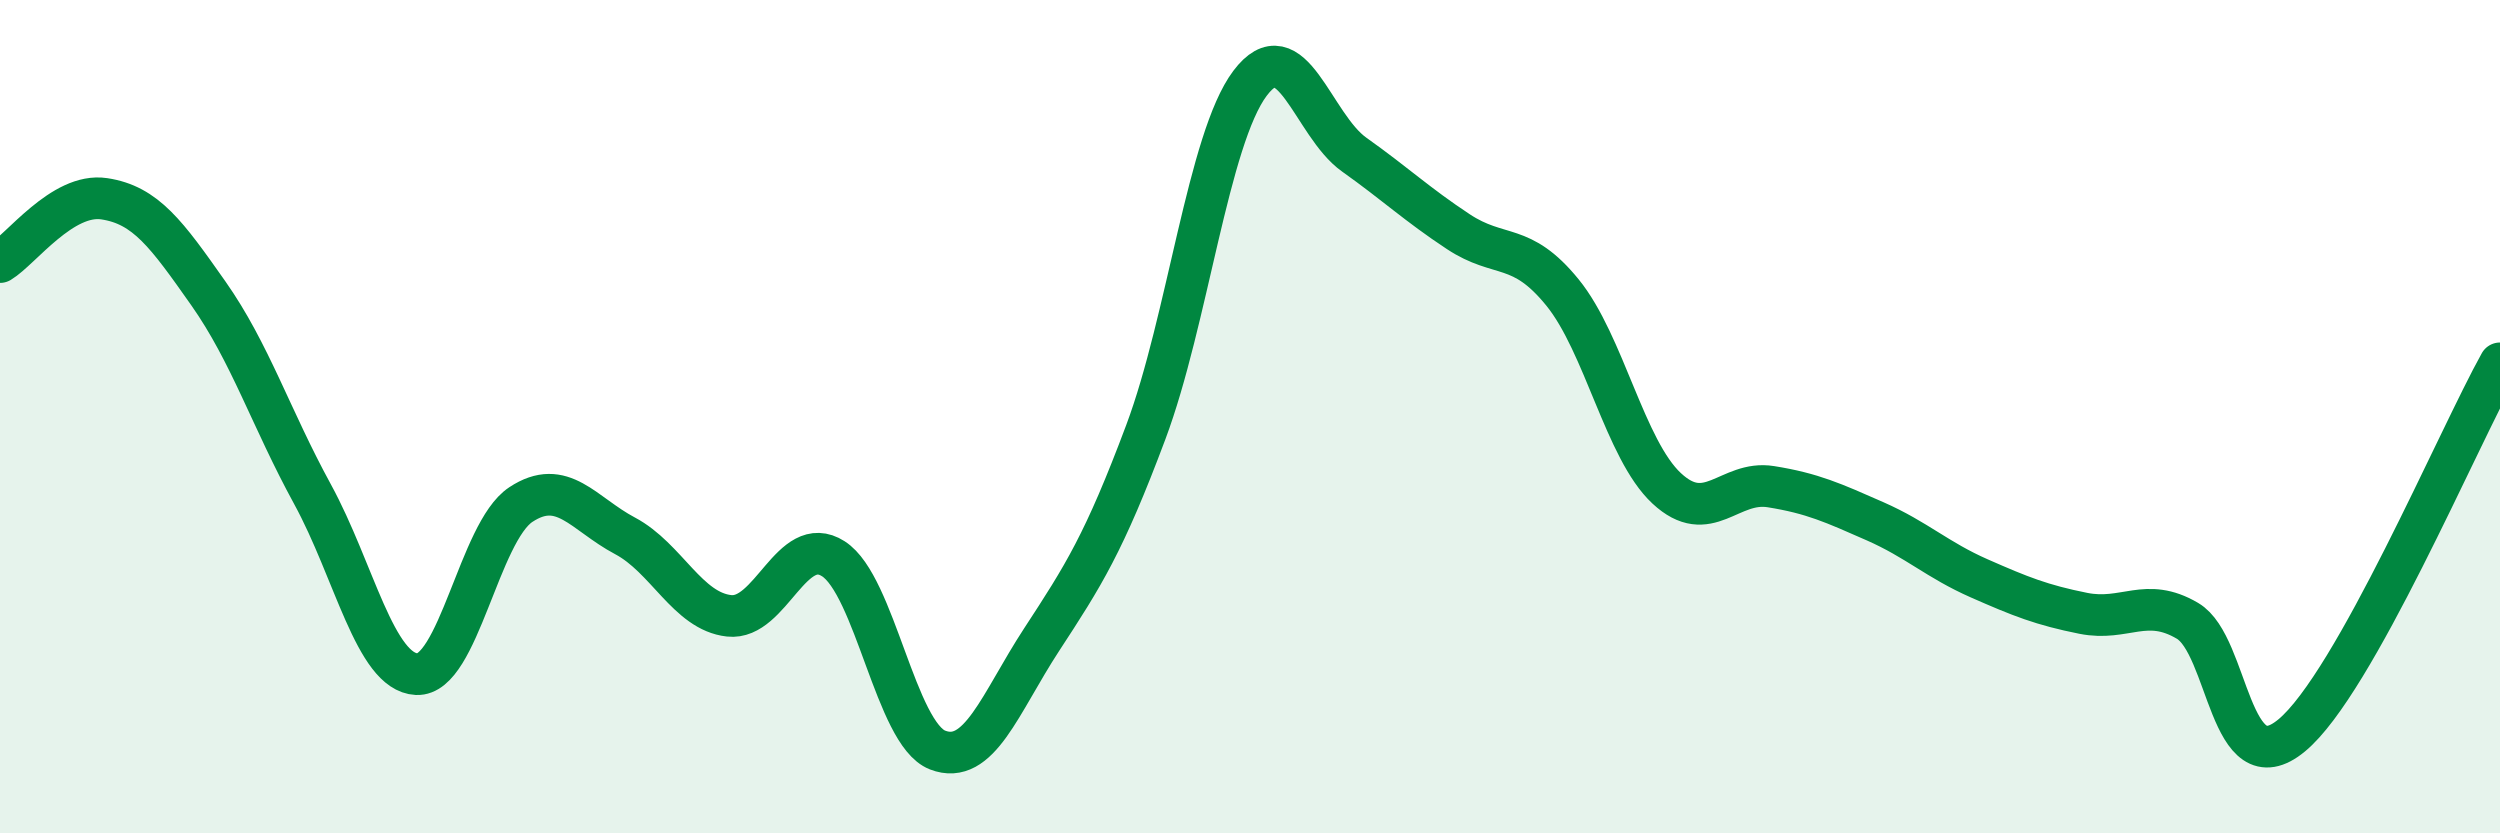 
    <svg width="60" height="20" viewBox="0 0 60 20" xmlns="http://www.w3.org/2000/svg">
      <path
        d="M 0,6.29 C 0.5,5.99 1.5,4.62 2.5,4.77 C 3.5,4.92 4,5.62 5,7.04 C 6,8.46 6.5,10.03 7.5,11.86 C 8.5,13.69 9,16.13 10,16.18 C 11,16.23 11.5,12.77 12.5,12.11 C 13.5,11.45 14,12.33 15,12.86 C 16,13.39 16.5,14.67 17.5,14.78 C 18.5,14.89 19,12.77 20,13.41 C 21,14.05 21.5,17.61 22.5,18 C 23.5,18.39 24,16.88 25,15.35 C 26,13.82 26.5,13.04 27.5,10.37 C 28.5,7.7 29,3.33 30,2 C 31,0.67 31.5,3 32.5,3.71 C 33.5,4.42 34,4.9 35,5.56 C 36,6.22 36.5,5.79 37.5,7.02 C 38.5,8.25 39,10.79 40,11.72 C 41,12.65 41.5,11.52 42.5,11.68 C 43.5,11.84 44,12.07 45,12.51 C 46,12.95 46.5,13.44 47.5,13.88 C 48.5,14.32 49,14.52 50,14.72 C 51,14.92 51.5,14.31 52.5,14.9 C 53.5,15.49 53.5,18.89 55,17.65 C 56.5,16.41 59,10.51 60,8.72L60 20L0 20Z"
        fill="#008740"
        opacity="0.1"
        stroke-linecap="round"
        stroke-linejoin="round"
      />
      <path
        d="M 0,6.29 C 0.5,5.99 1.5,4.62 2.5,4.77 C 3.5,4.92 4,5.62 5,7.04 C 6,8.46 6.5,10.03 7.5,11.86 C 8.5,13.69 9,16.13 10,16.18 C 11,16.23 11.5,12.77 12.5,12.11 C 13.5,11.45 14,12.33 15,12.86 C 16,13.39 16.5,14.67 17.5,14.78 C 18.5,14.89 19,12.77 20,13.41 C 21,14.05 21.5,17.61 22.5,18 C 23.5,18.39 24,16.88 25,15.35 C 26,13.82 26.5,13.04 27.5,10.37 C 28.5,7.7 29,3.33 30,2 C 31,0.67 31.5,3 32.5,3.71 C 33.5,4.42 34,4.9 35,5.56 C 36,6.22 36.5,5.79 37.5,7.02 C 38.5,8.25 39,10.79 40,11.72 C 41,12.65 41.5,11.52 42.5,11.68 C 43.5,11.84 44,12.07 45,12.51 C 46,12.95 46.5,13.44 47.5,13.88 C 48.5,14.32 49,14.52 50,14.72 C 51,14.92 51.5,14.31 52.5,14.9 C 53.5,15.49 53.5,18.89 55,17.65 C 56.5,16.41 59,10.51 60,8.72"
        stroke="#008740"
        stroke-width="1"
        fill="none"
        stroke-linecap="round"
        stroke-linejoin="round"
      />
    </svg>
  